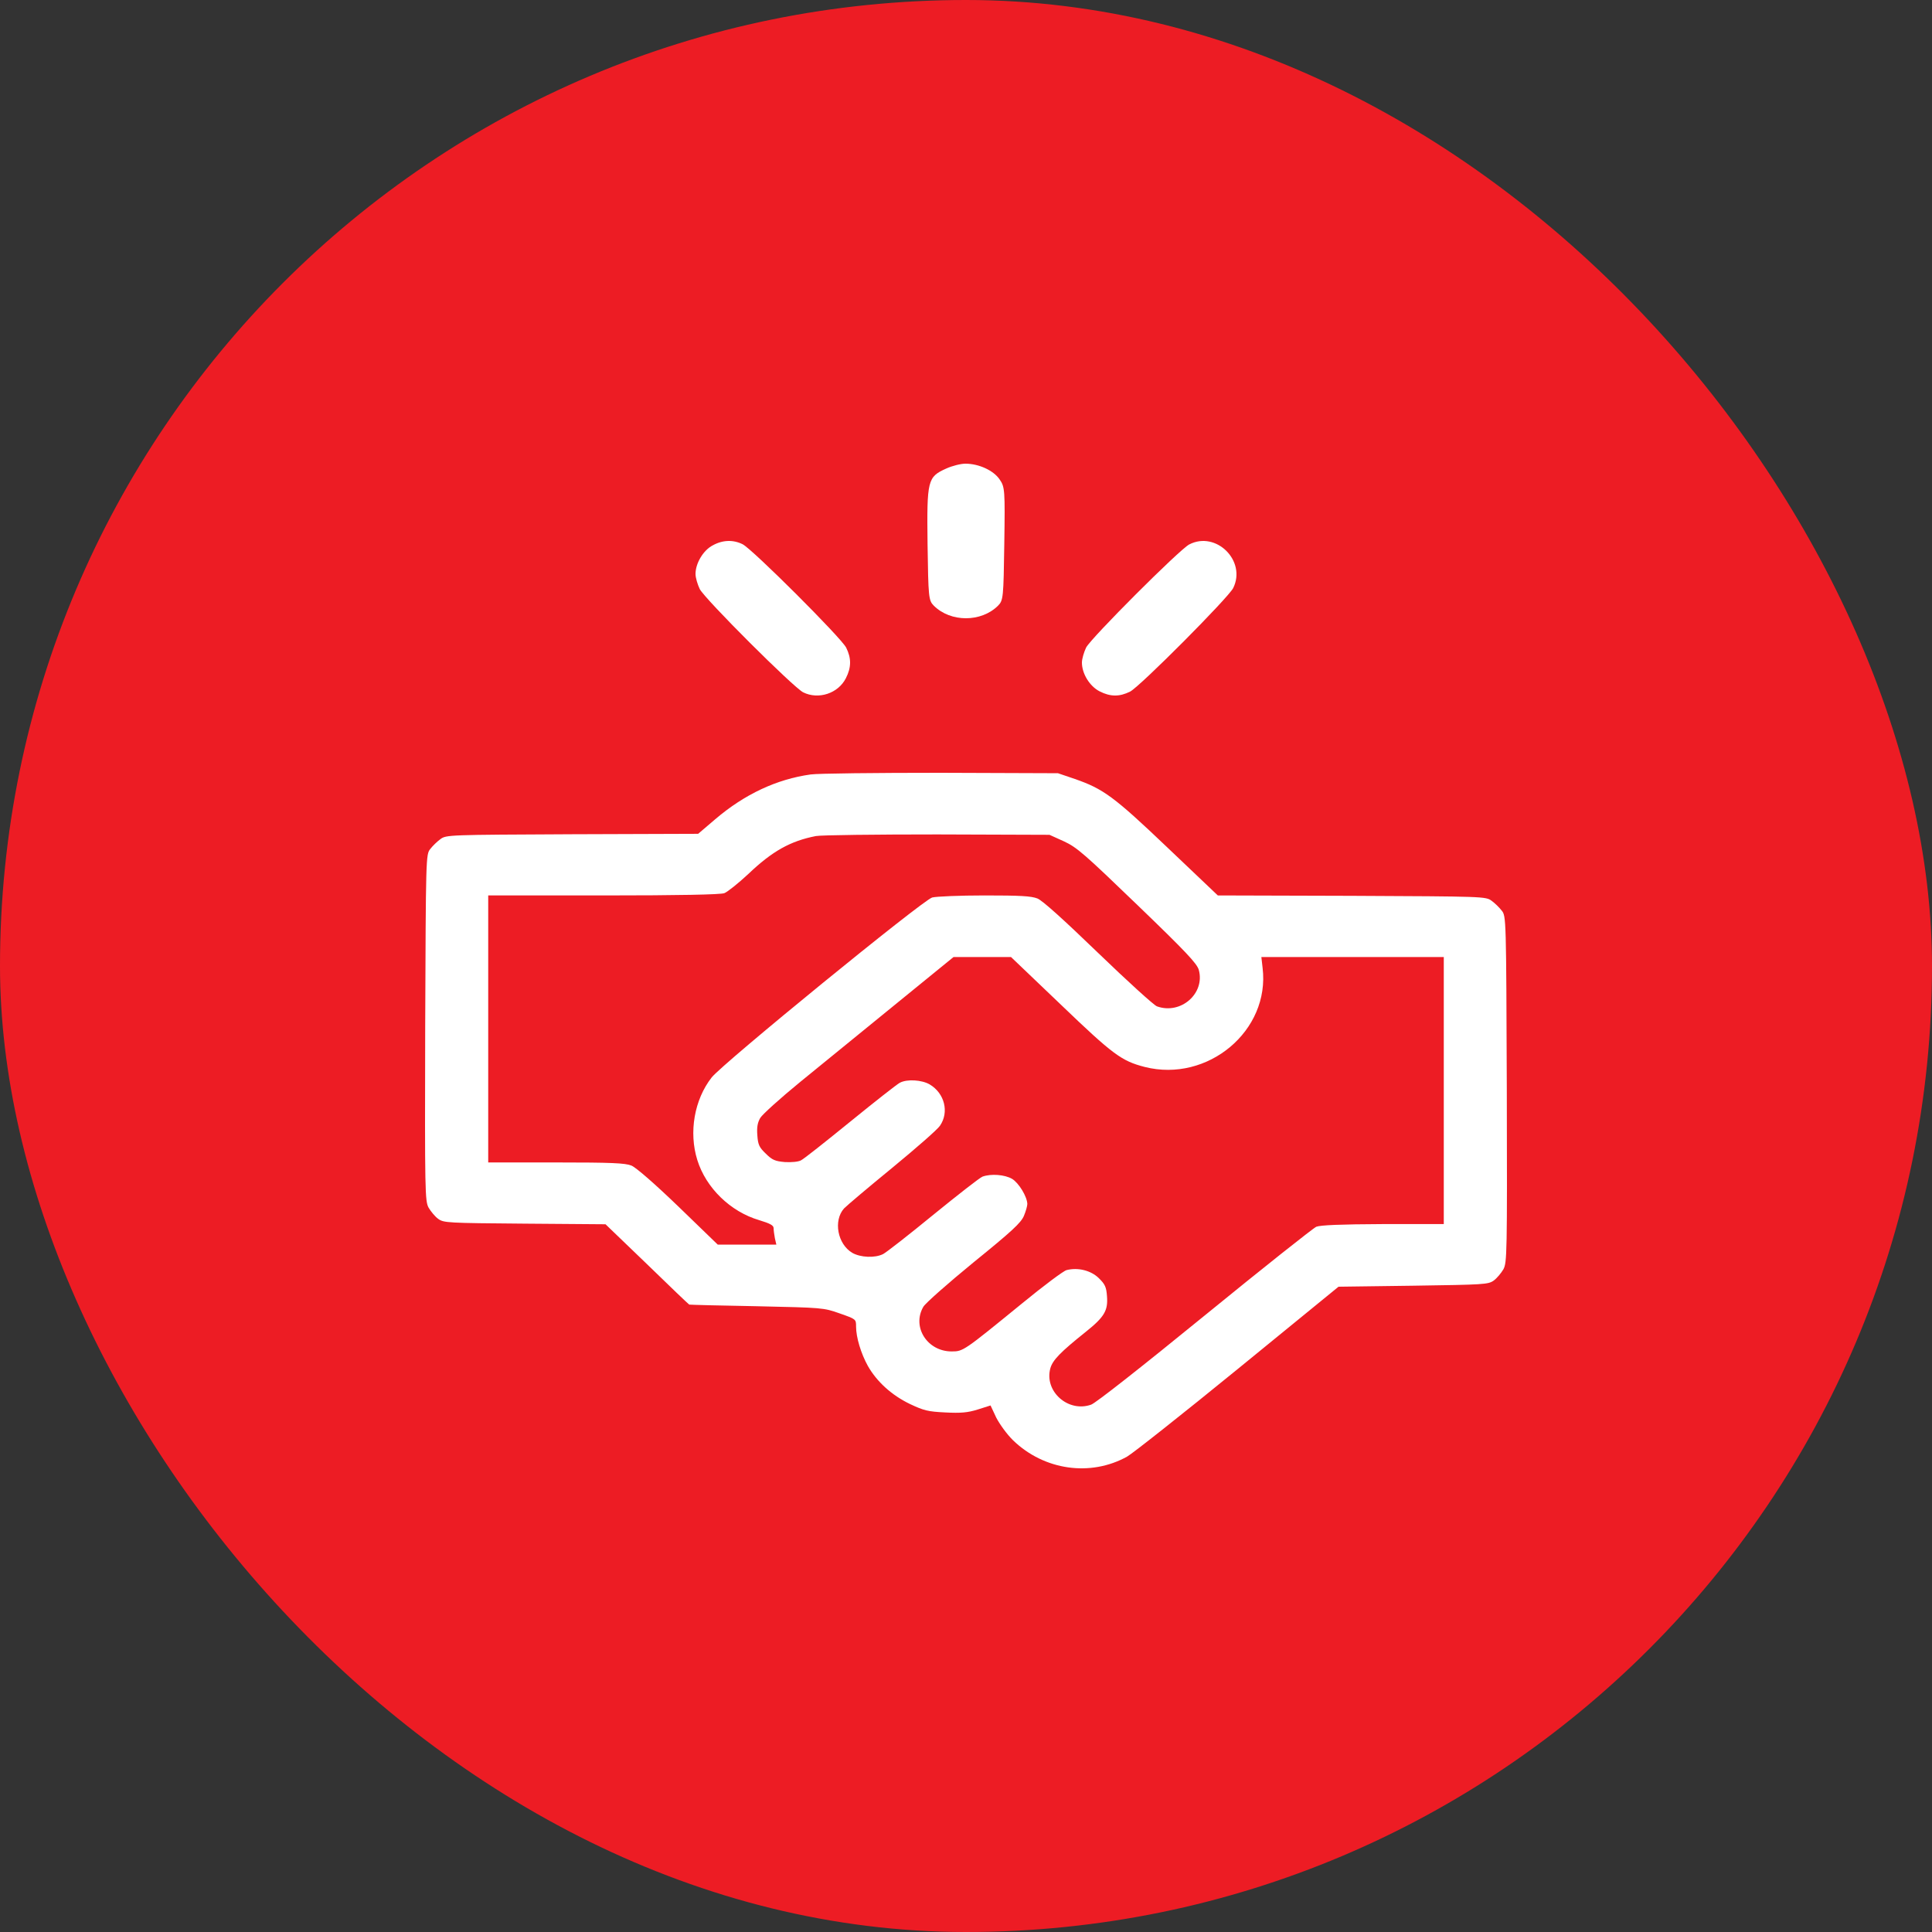 <?xml version="1.0" encoding="UTF-8"?> <svg xmlns="http://www.w3.org/2000/svg" width="50" height="50" viewBox="0 0 50 50" fill="none"><rect x="0" y="0" width="50" height="50" fill="#333333" stroke="none"/><rect width="50" height="50" rx="25" fill="#ED1C24"></rect><path d="M24.488 12.126C24.005 12.344 23.985 12.419 24.005 14.082C24.025 15.462 24.032 15.538 24.166 15.674C24.602 16.109 25.394 16.109 25.83 15.674C25.965 15.538 25.971 15.462 25.991 14.072C26.012 12.682 26.005 12.601 25.871 12.409C25.716 12.177 25.334 12 24.985 12C24.864 12 24.642 12.056 24.488 12.126Z" fill="white"></path><path d="M18.446 14.114C18.2 14.24 18 14.579 18 14.854C18 14.951 18.052 15.124 18.109 15.244C18.246 15.508 20.535 17.792 20.787 17.918C21.182 18.113 21.692 17.947 21.892 17.551C22.035 17.27 22.035 17.035 21.898 16.759C21.76 16.495 19.471 14.211 19.219 14.085C18.979 13.965 18.704 13.97 18.446 14.114Z" fill="white"></path><path d="M30.776 14.091C30.524 14.222 28.24 16.507 28.109 16.758C28.052 16.879 28 17.05 28 17.148C28 17.434 28.2 17.76 28.458 17.892C28.738 18.035 28.973 18.035 29.248 17.898C29.511 17.76 31.789 15.47 31.915 15.219C32.264 14.514 31.469 13.73 30.776 14.091Z" fill="white"></path><path d="M20.979 20.043C20.103 20.165 19.271 20.553 18.511 21.201L18.068 21.579L14.807 21.59C11.611 21.605 11.546 21.605 11.398 21.717C11.316 21.776 11.196 21.892 11.135 21.972C11.021 22.116 11.021 22.169 11.004 26.592C10.993 30.871 10.999 31.078 11.092 31.254C11.152 31.355 11.261 31.488 11.343 31.546C11.486 31.647 11.579 31.652 13.581 31.668L15.671 31.684L16.744 32.716C17.329 33.284 17.822 33.758 17.838 33.763C17.849 33.768 18.637 33.789 19.583 33.805C21.296 33.843 21.312 33.843 21.734 33.992C22.155 34.14 22.155 34.14 22.155 34.332C22.155 34.608 22.281 35.028 22.461 35.352C22.691 35.756 23.074 36.107 23.55 36.336C23.911 36.506 24.015 36.532 24.464 36.554C24.863 36.575 25.044 36.559 25.301 36.479L25.635 36.373L25.782 36.687C25.87 36.857 26.061 37.123 26.22 37.277C27.024 38.053 28.223 38.223 29.169 37.697C29.311 37.617 30.603 36.596 32.036 35.427L34.641 33.3L36.572 33.274C38.41 33.247 38.514 33.242 38.657 33.141C38.739 33.082 38.848 32.95 38.908 32.849C39.001 32.673 39.007 32.466 38.996 28.186C38.98 23.764 38.98 23.71 38.865 23.567C38.804 23.487 38.684 23.37 38.602 23.312C38.454 23.2 38.389 23.2 34.985 23.184L31.517 23.174L30.214 21.935C28.825 20.611 28.551 20.415 27.818 20.16L27.38 20.011L24.343 20C22.675 20 21.159 20.016 20.979 20.043ZM27.539 21.776C27.872 21.93 28.075 22.11 29.437 23.423C30.685 24.625 30.975 24.933 31.024 25.098C31.194 25.709 30.559 26.267 29.941 26.044C29.859 26.012 29.175 25.39 28.42 24.662C27.522 23.796 26.981 23.306 26.849 23.253C26.685 23.189 26.406 23.174 25.482 23.174C24.841 23.174 24.229 23.2 24.125 23.227C23.873 23.301 18.708 27.517 18.418 27.884C17.969 28.458 17.822 29.303 18.046 30.02C18.27 30.743 18.905 31.36 19.649 31.578C19.928 31.663 20.021 31.711 20.021 31.785C20.021 31.838 20.037 31.956 20.054 32.046L20.092 32.211H19.332H18.576L17.559 31.227C16.941 30.632 16.459 30.212 16.339 30.164C16.175 30.1 15.83 30.084 14.385 30.084H12.635V26.629V23.174H15.611C17.592 23.174 18.642 23.152 18.746 23.115C18.828 23.083 19.107 22.86 19.364 22.621C19.988 22.025 20.459 21.765 21.115 21.637C21.252 21.611 22.669 21.595 24.261 21.595L27.161 21.605L27.539 21.776ZM27.457 26.002C28.808 27.299 29.027 27.458 29.623 27.612C31.259 28.027 32.873 26.672 32.676 25.05L32.644 24.768H35.007H37.365V28.224V31.679H35.795C34.69 31.684 34.176 31.706 34.066 31.748C33.984 31.785 32.682 32.817 31.177 34.045C29.541 35.379 28.36 36.309 28.239 36.352C27.643 36.564 27.019 36.006 27.183 35.411C27.243 35.198 27.446 34.991 28.091 34.475C28.584 34.082 28.677 33.917 28.649 33.55C28.633 33.311 28.6 33.237 28.436 33.077C28.234 32.88 27.9 32.795 27.604 32.87C27.528 32.886 27.003 33.279 26.439 33.742C24.94 34.964 24.929 34.975 24.628 34.975C23.999 34.975 23.594 34.342 23.895 33.821C23.944 33.731 24.535 33.21 25.197 32.668C26.187 31.865 26.423 31.647 26.499 31.466C26.548 31.349 26.587 31.211 26.587 31.158C26.581 30.967 26.368 30.616 26.193 30.509C26.001 30.398 25.646 30.371 25.427 30.451C25.356 30.478 24.787 30.924 24.152 31.44C23.523 31.956 22.937 32.413 22.855 32.455C22.642 32.562 22.27 32.545 22.056 32.423C21.673 32.195 21.564 31.589 21.843 31.275C21.909 31.206 22.467 30.733 23.085 30.228C23.698 29.723 24.261 29.234 24.327 29.133C24.568 28.782 24.447 28.293 24.059 28.064C23.857 27.947 23.474 27.921 23.287 28.022C23.222 28.054 22.647 28.505 22.007 29.026C21.372 29.542 20.798 29.999 20.727 30.031C20.656 30.068 20.486 30.084 20.311 30.074C20.059 30.052 19.983 30.02 19.819 29.856C19.649 29.696 19.616 29.622 19.6 29.383C19.583 29.175 19.605 29.053 19.676 28.931C19.731 28.84 20.196 28.42 20.71 28C21.225 27.581 22.33 26.682 23.162 26.002L24.677 24.768H25.421H26.165L27.457 26.002Z" fill="white"></path></svg> 